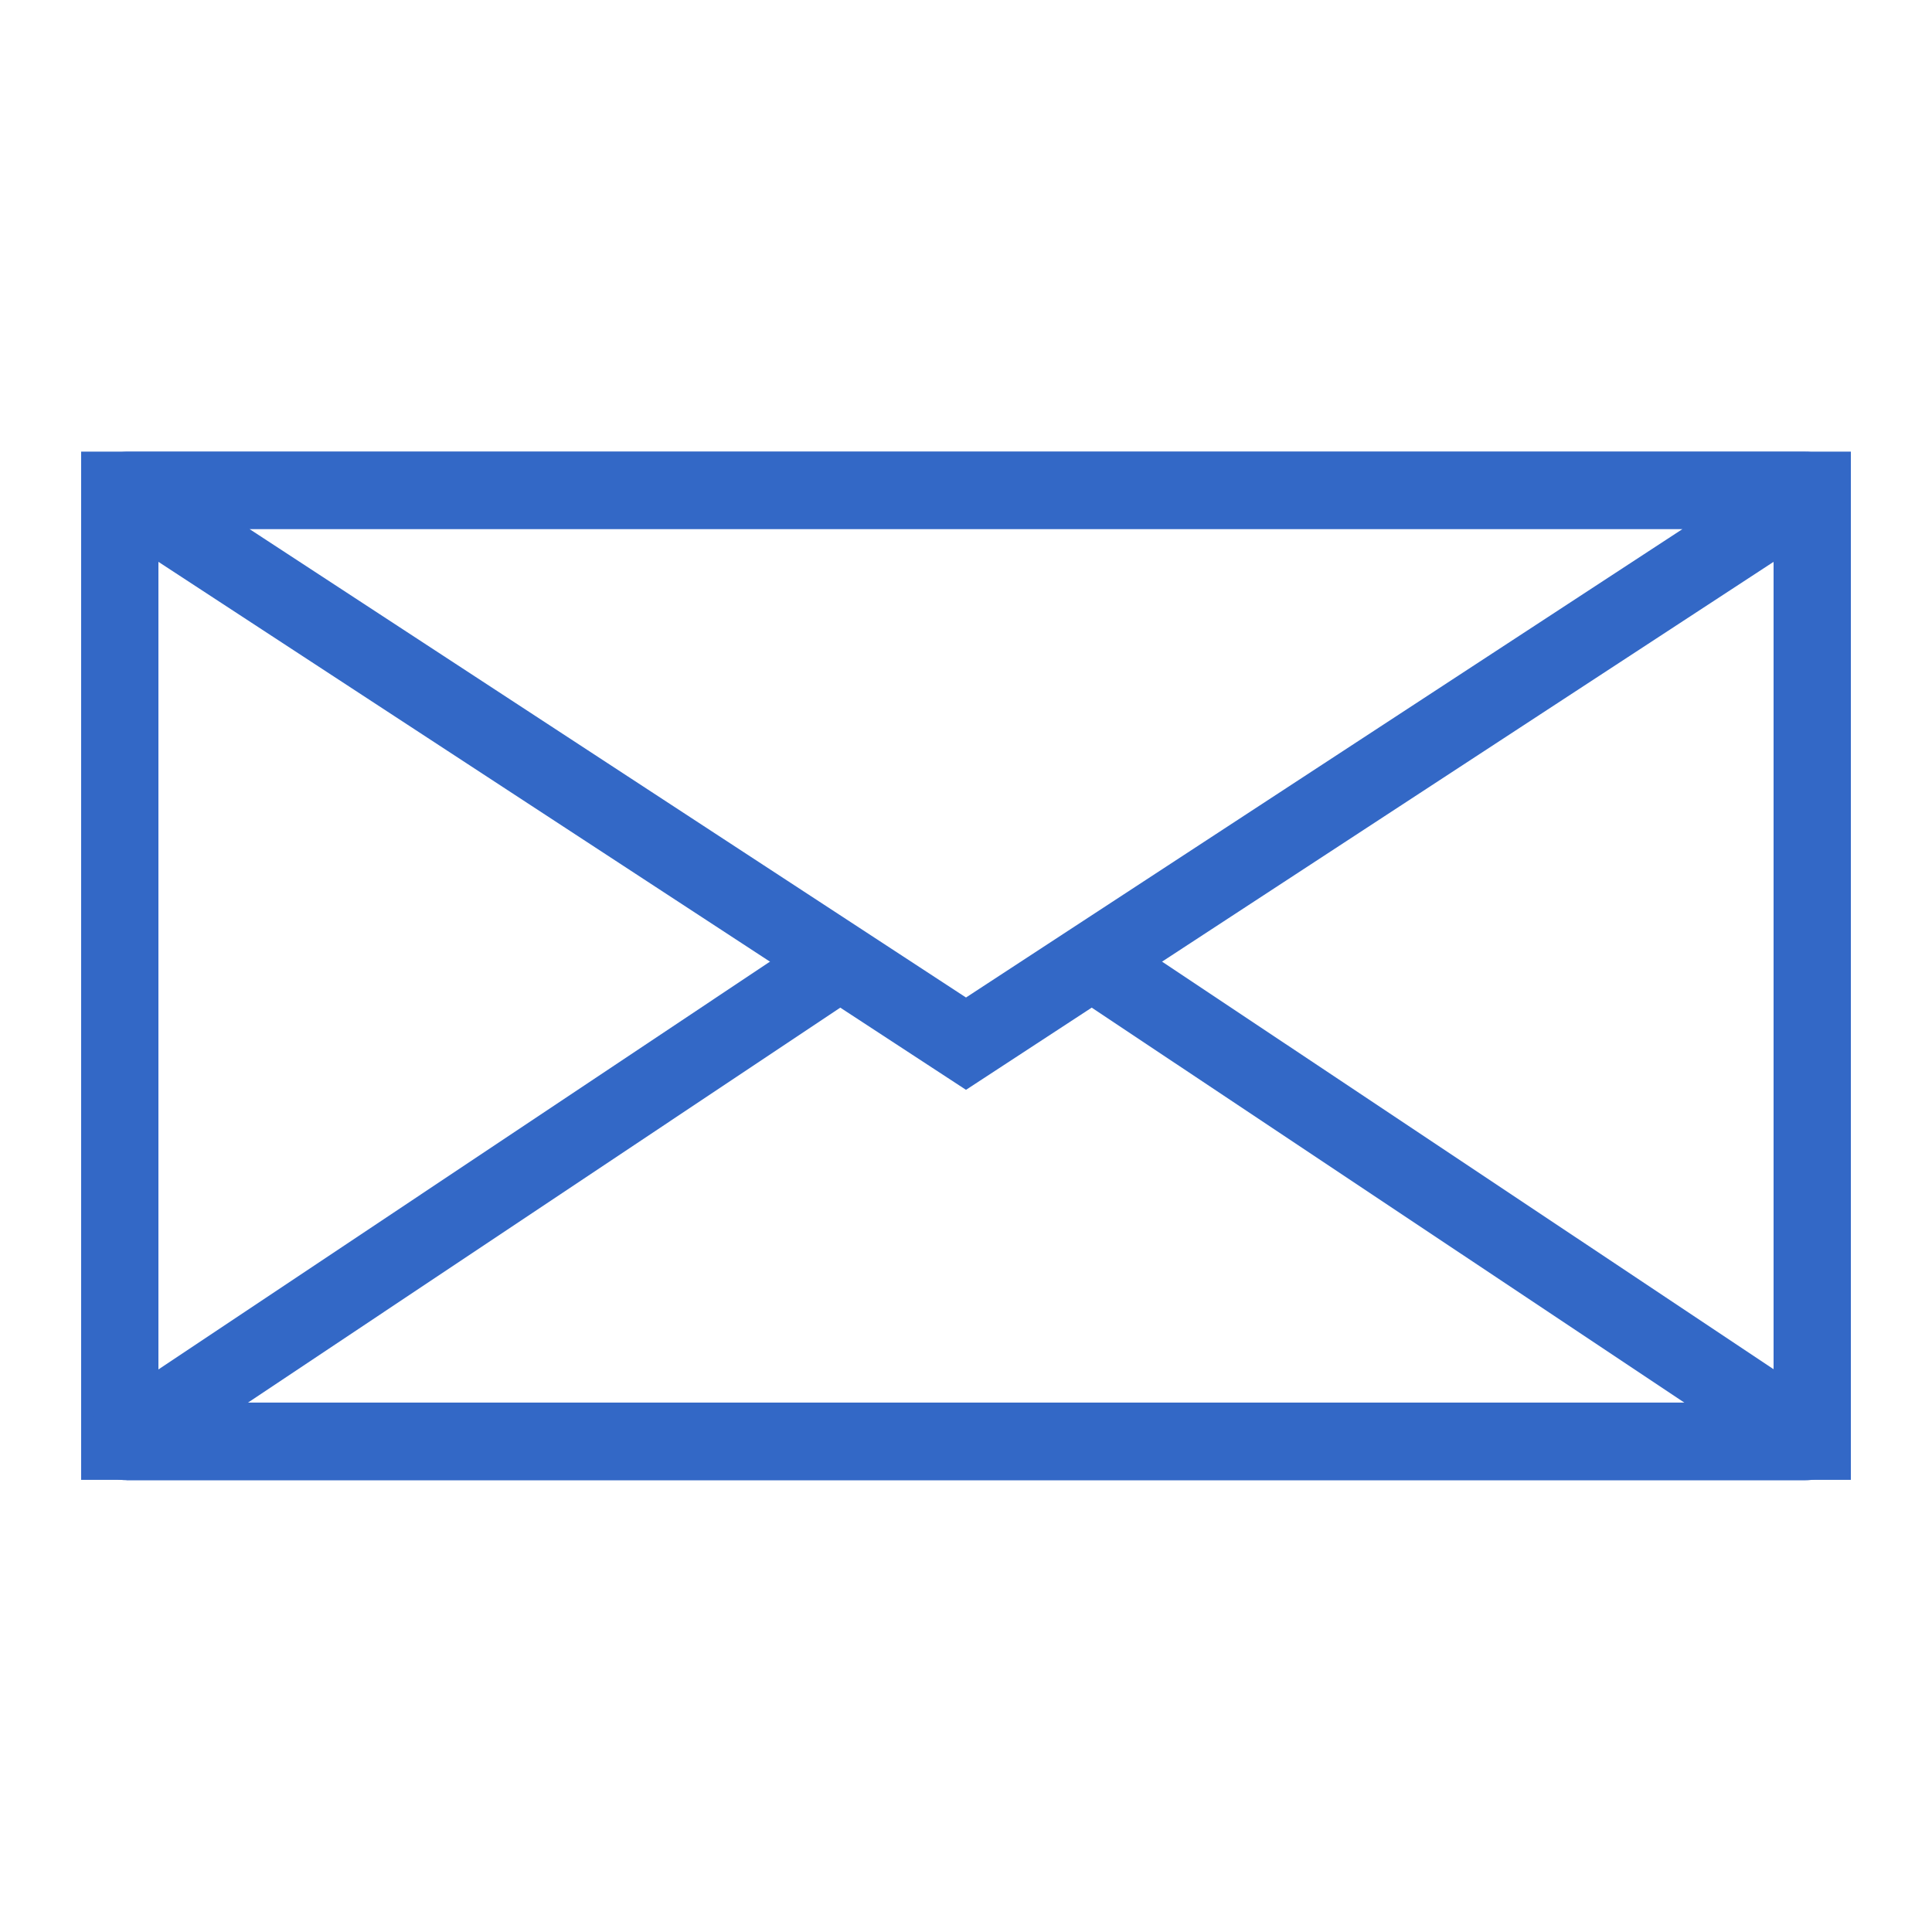 <?xml version="1.0" encoding="utf-8"?>
<!-- Generator: Adobe Illustrator 24.0.2, SVG Export Plug-In . SVG Version: 6.00 Build 0)  -->
<svg version="1.1" id="Layer_1" xmlns="http://www.w3.org/2000/svg" xmlns:xlink="http://www.w3.org/1999/xlink" x="0px" y="0px"
	 viewBox="0 0 500 500" style="enable-background:new 0 0 500 500;" xml:space="preserve">
<style type="text/css">
	.st0{fill:none;stroke:#3368C6;stroke-width:20;stroke-miterlimit:10;}
</style>
<g>
	<rect x="31" y="127" transform="matrix(-1 -1.224647e-16 1.224647e-16 -1 500 499.986)" class="st0" width="438" height="246.1"/>
	<path class="st0" d="M217.4,248.8L32.5,372.1c-0.4,0.3-0.2,1,0.3,1h434.5c0.5,0,0.7-0.7,0.3-1L282.6,248.8"/>
	<path class="st0" d="M250,270.1L32.5,127.9c-0.4-0.3-0.2-1,0.3-1h434.4c0.5,0,0.7,0.7,0.3,1L250,270.1z"/>
</g>
</svg>
